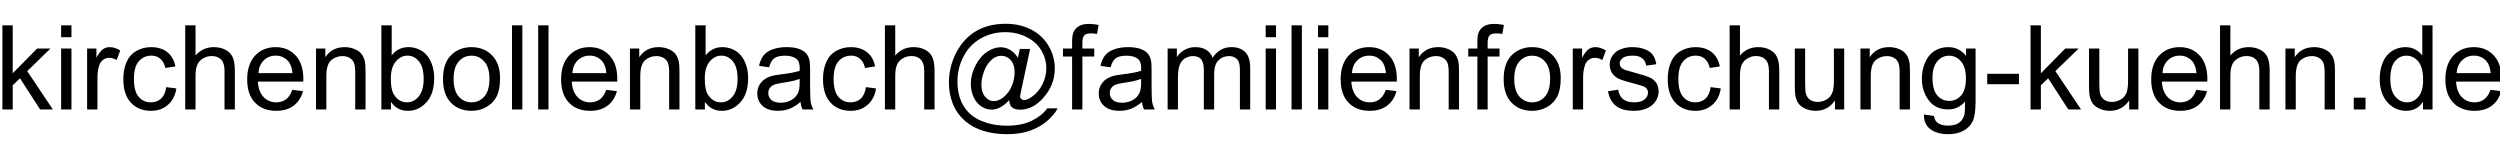 <?xml version="1.0" encoding="UTF-8" standalone="no"?>
<svg
   xmlns:dc="http://purl.org/dc/elements/1.1/"
   xmlns:cc="http://creativecommons.org/ns#"
   xmlns:rdf="http://www.w3.org/1999/02/22-rdf-syntax-ns#"
   xmlns:svg="http://www.w3.org/2000/svg"
   xmlns="http://www.w3.org/2000/svg"
   id="svg149"
   version="1.1"
   viewBox="0 0 105.253 6.64"
   height="6.64mm"
   width="105.253mm">
  <defs
     id="defs143" />
  <g
     transform="translate(120.04,-105.537)"
     id="layer1">
    <path
       transform="matrix(0.265,0,0,0.265,-120.04,105.537)"
       d="M 159.793 3.779 C 157.849 3.779 156.191 4.217 154.824 5.092 C 153.463 5.967 152.413 7.228 151.672 8.875 C 151.064 10.218 150.76 11.631 150.76 13.113 C 150.76 14.444 151.015 15.684 151.525 16.832 C 151.933 17.737 152.538 18.536 153.34 19.229 C 154.142 19.927 155.11 20.451 156.246 20.797 C 157.388 21.143 158.635 21.316 159.984 21.316 C 161.449 21.316 162.699 21.121 163.738 20.732 C 164.777 20.35 165.674 19.826 166.428 19.164 C 167.181 18.502 167.714 17.853 168.023 17.215 L 166.373 17.215 C 165.838 17.98 165.033 18.629 163.957 19.164 C 162.882 19.699 161.549 19.967 159.957 19.967 C 158.468 19.967 157.11 19.708 155.883 19.191 C 154.661 18.681 153.724 17.888 153.074 16.812 C 152.43 15.737 152.109 14.456 152.109 12.967 C 152.109 11.545 152.43 10.214 153.074 8.975 C 153.724 7.729 154.636 6.776 155.809 6.113 C 156.987 5.445 158.289 5.109 159.711 5.109 C 160.957 5.109 162.092 5.374 163.119 5.902 C 164.152 6.431 164.927 7.136 165.443 8.018 C 165.966 8.899 166.227 9.847 166.227 10.861 C 166.227 11.73 166.024 12.574 165.617 13.395 C 165.216 14.209 164.669 14.86 163.977 15.346 C 163.454 15.716 163.031 15.902 162.709 15.902 C 162.533 15.902 162.381 15.844 162.254 15.729 C 162.132 15.607 162.07 15.465 162.07 15.301 C 162.07 15.21 162.161 14.737 162.344 13.887 L 163.656 7.771 L 162.025 7.771 L 161.715 9.184 C 161.368 8.619 160.957 8.199 160.477 7.926 C 159.997 7.646 159.492 7.508 158.963 7.508 C 158.27 7.508 157.556 7.75 156.82 8.236 C 156.085 8.722 155.469 9.452 154.971 10.424 C 154.479 11.39 154.232 12.356 154.232 13.322 C 154.232 14.106 154.391 14.826 154.707 15.482 C 155.029 16.139 155.445 16.625 155.955 16.941 C 156.465 17.257 156.99 17.414 157.531 17.414 C 158.023 17.414 158.514 17.277 159 17.004 C 159.492 16.724 159.935 16.358 160.33 15.902 C 160.367 16.273 160.425 16.534 160.504 16.686 C 160.625 16.923 160.813 17.105 161.068 17.232 C 161.33 17.36 161.671 17.424 162.09 17.424 C 163.402 17.424 164.611 16.809 165.717 15.582 C 166.956 14.215 167.576 12.651 167.576 10.889 C 167.576 9.655 167.281 8.512 166.691 7.461 C 165.999 6.24 165.051 5.323 163.848 4.709 C 162.651 4.089 161.3 3.779 159.793 3.779 z M 173.008 3.797 C 172.291 3.797 171.733 3.932 171.332 4.199 C 170.937 4.461 170.66 4.803 170.502 5.229 C 170.387 5.544 170.328 6.028 170.328 6.678 L 170.328 7.707 L 168.879 7.707 L 168.879 8.984 L 170.328 8.984 L 170.328 17.387 L 171.961 17.387 L 171.961 8.984 L 173.848 8.984 L 173.848 7.707 L 171.961 7.707 L 171.961 6.814 C 171.961 6.231 172.063 5.834 172.27 5.621 C 172.476 5.408 172.83 5.301 173.328 5.301 C 173.632 5.301 173.953 5.332 174.293 5.393 L 174.539 3.961 C 173.98 3.852 173.47 3.797 173.008 3.797 z M 237.395 3.797 C 236.678 3.797 236.118 3.932 235.717 4.199 C 235.322 4.461 235.045 4.803 234.887 5.229 C 234.771 5.544 234.715 6.028 234.715 6.678 L 234.715 7.707 L 233.266 7.707 L 233.266 8.984 L 234.715 8.984 L 234.715 17.387 L 236.346 17.387 L 236.346 8.984 L 238.232 8.984 L 238.232 7.707 L 236.346 7.707 L 236.346 6.814 C 236.346 6.231 236.45 5.834 236.656 5.621 C 236.863 5.408 237.215 5.301 237.713 5.301 C 238.017 5.301 238.339 5.332 238.68 5.393 L 238.926 3.961 C 238.367 3.852 237.856 3.797 237.395 3.797 z M 0.379 4.025 L 0.379 17.387 L 2.02 17.387 L 2.02 13.551 L 3.176 12.438 L 6.375 17.387 L 8.398 17.387 L 4.324 11.299 L 8.025 7.707 L 5.902 7.707 L 2.02 11.645 L 2.02 4.025 L 0.379 4.025 z M 9.711 4.025 L 9.711 5.912 L 11.352 5.912 L 11.352 4.025 L 9.711 4.025 z M 29.426 4.025 L 29.426 17.387 L 31.066 17.387 L 31.066 12.092 C 31.066 11.332 31.157 10.736 31.34 10.305 C 31.522 9.873 31.827 9.534 32.252 9.285 C 32.683 9.03 33.141 8.902 33.627 8.902 C 34.277 8.902 34.778 9.09 35.131 9.467 C 35.489 9.837 35.67 10.434 35.67 11.254 L 35.67 17.387 L 37.311 17.387 L 37.311 11.254 C 37.311 10.306 37.196 9.582 36.965 9.084 C 36.74 8.586 36.363 8.198 35.834 7.918 C 35.305 7.632 34.682 7.488 33.965 7.488 C 32.798 7.488 31.832 7.933 31.066 8.82 L 31.066 4.025 L 29.426 4.025 z M 60.59 4.025 L 60.59 17.387 L 62.111 17.387 L 62.111 16.176 C 62.762 17.13 63.658 17.607 64.801 17.607 C 65.949 17.607 66.934 17.153 67.754 16.248 C 68.574 15.343 68.984 14.061 68.984 12.402 C 68.984 11.704 68.886 11.047 68.691 10.434 C 68.497 9.82 68.227 9.297 67.881 8.865 C 67.541 8.428 67.103 8.091 66.568 7.854 C 66.04 7.61 65.478 7.488 64.883 7.488 C 63.807 7.488 62.923 7.924 62.23 8.793 L 62.23 4.025 L 60.59 4.025 z M 81.344 4.025 L 81.344 17.387 L 82.984 17.387 L 82.984 4.025 L 81.344 4.025 z M 85.5 4.025 L 85.5 17.387 L 87.141 17.387 L 87.141 4.025 L 85.5 4.025 z M 110.465 4.025 L 110.465 17.387 L 111.986 17.387 L 111.986 16.176 C 112.636 17.13 113.533 17.607 114.676 17.607 C 115.824 17.607 116.809 17.153 117.629 16.248 C 118.449 15.343 118.859 14.061 118.859 12.402 C 118.859 11.704 118.761 11.047 118.566 10.434 C 118.372 9.82 118.102 9.297 117.756 8.865 C 117.416 8.428 116.978 8.091 116.443 7.854 C 115.915 7.61 115.353 7.488 114.758 7.488 C 113.682 7.488 112.798 7.924 112.105 8.793 L 112.105 4.025 L 110.465 4.025 z M 140.588 4.025 L 140.588 17.387 L 142.229 17.387 L 142.229 12.092 C 142.229 11.332 142.32 10.736 142.502 10.305 C 142.684 9.873 142.989 9.534 143.414 9.285 C 143.845 9.03 144.303 8.902 144.789 8.902 C 145.439 8.902 145.941 9.09 146.293 9.467 C 146.651 9.837 146.832 10.434 146.832 11.254 L 146.832 17.387 L 148.473 17.387 L 148.473 11.254 C 148.473 10.306 148.356 9.582 148.125 9.084 C 147.9 8.586 147.525 8.198 146.996 7.918 C 146.467 7.632 145.844 7.488 145.127 7.488 C 143.96 7.488 142.994 7.933 142.229 8.82 L 142.229 4.025 L 140.588 4.025 z M 201.082 4.025 L 201.082 5.912 L 202.723 5.912 L 202.723 4.025 L 201.082 4.025 z M 205.191 4.025 L 205.191 17.387 L 206.832 17.387 L 206.832 4.025 L 205.191 4.025 z M 209.395 4.025 L 209.395 5.912 L 211.035 5.912 L 211.035 4.025 L 209.395 4.025 z M 274.791 4.025 L 274.791 17.387 L 276.432 17.387 L 276.432 12.092 C 276.432 11.332 276.523 10.736 276.705 10.305 C 276.887 9.873 277.192 9.534 277.617 9.285 C 278.049 9.03 278.506 8.902 278.992 8.902 C 279.642 8.902 280.144 9.09 280.496 9.467 C 280.855 9.837 281.035 10.434 281.035 11.254 L 281.035 17.387 L 282.676 17.387 L 282.676 11.254 C 282.676 10.306 282.559 9.582 282.328 9.084 C 282.103 8.586 281.728 8.198 281.199 7.918 C 280.671 7.632 280.047 7.488 279.33 7.488 C 278.163 7.488 277.197 7.933 276.432 8.82 L 276.432 4.025 L 274.791 4.025 z M 322.598 4.025 L 322.598 17.387 L 324.238 17.387 L 324.238 13.551 L 325.396 12.438 L 328.596 17.387 L 330.619 17.387 L 326.545 11.299 L 330.244 7.707 L 328.121 7.707 L 324.238 11.645 L 324.238 4.025 L 322.598 4.025 z M 352.703 4.025 L 352.703 17.387 L 354.344 17.387 L 354.344 12.092 C 354.344 11.332 354.435 10.736 354.617 10.305 C 354.799 9.873 355.104 9.534 355.529 9.285 C 355.961 9.03 356.418 8.902 356.904 8.902 C 357.554 8.902 358.056 9.09 358.408 9.467 C 358.767 9.837 358.947 10.434 358.947 11.254 L 358.947 17.387 L 360.588 17.387 L 360.588 11.254 C 360.588 10.306 360.471 9.582 360.24 9.084 C 360.015 8.586 359.64 8.198 359.111 7.918 C 358.583 7.632 357.959 7.488 357.242 7.488 C 356.076 7.488 355.109 7.933 354.344 8.82 L 354.344 4.025 L 352.703 4.025 z M 384.832 4.025 L 384.832 8.82 C 384.546 8.425 384.176 8.106 383.721 7.863 C 383.265 7.614 382.745 7.488 382.162 7.488 C 381.366 7.488 380.646 7.698 380.002 8.117 C 379.358 8.536 378.875 9.142 378.553 9.932 C 378.231 10.715 378.068 11.59 378.068 12.557 C 378.068 13.547 378.245 14.426 378.598 15.191 C 378.956 15.951 379.457 16.543 380.102 16.969 C 380.752 17.394 381.463 17.605 382.234 17.605 C 383.425 17.605 384.328 17.126 384.941 16.166 L 384.941 17.387 L 386.463 17.389 L 386.463 4.025 L 384.832 4.025 z M 17.414 7.488 C 17.031 7.488 16.678 7.598 16.355 7.816 C 16.04 8.035 15.693 8.489 15.316 9.176 L 15.316 7.707 L 13.84 7.707 L 13.84 17.387 L 15.48 17.389 L 15.48 12.32 C 15.48 11.628 15.571 10.99 15.754 10.406 C 15.875 10.023 16.08 9.726 16.365 9.514 C 16.651 9.295 16.974 9.186 17.332 9.186 C 17.733 9.186 18.134 9.302 18.535 9.539 L 19.1 8.018 C 18.528 7.665 17.967 7.488 17.414 7.488 z M 54.766 7.488 C 53.423 7.488 52.395 8.021 51.684 9.084 L 51.684 7.707 L 50.207 7.707 L 50.207 17.387 L 51.848 17.387 L 51.848 12.102 C 51.848 10.862 52.099 10.02 52.604 9.576 C 53.114 9.133 53.719 8.91 54.418 8.91 C 54.855 8.91 55.235 9.01 55.557 9.211 C 55.885 9.405 56.113 9.67 56.24 10.004 C 56.368 10.332 56.434 10.832 56.434 11.5 L 56.434 17.387 L 58.074 17.387 L 58.074 11.436 C 58.074 10.676 58.043 10.144 57.982 9.84 C 57.885 9.372 57.716 8.969 57.473 8.629 C 57.23 8.289 56.861 8.015 56.369 7.809 C 55.883 7.596 55.349 7.488 54.766 7.488 z M 74.918 7.488 C 73.721 7.488 72.706 7.847 71.873 8.564 C 70.877 9.427 70.379 10.754 70.379 12.547 C 70.379 14.181 70.794 15.434 71.627 16.303 C 72.465 17.172 73.563 17.605 74.918 17.605 C 75.763 17.605 76.539 17.409 77.25 17.014 C 77.967 16.619 78.512 16.066 78.883 15.355 C 79.26 14.638 79.447 13.656 79.447 12.41 C 79.447 10.873 79.024 9.67 78.18 8.801 C 77.335 7.926 76.249 7.488 74.918 7.488 z M 104.641 7.488 C 103.298 7.488 102.27 8.021 101.559 9.084 L 101.559 7.707 L 100.082 7.707 L 100.082 17.387 L 101.723 17.387 L 101.723 12.102 C 101.723 10.862 101.976 10.02 102.48 9.576 C 102.991 9.133 103.594 8.91 104.293 8.91 C 104.73 8.91 105.112 9.01 105.434 9.211 C 105.762 9.405 105.99 9.67 106.117 10.004 C 106.245 10.332 106.309 10.832 106.309 11.5 L 106.309 17.387 L 107.949 17.387 L 107.949 11.436 C 107.949 10.676 107.918 10.144 107.857 9.84 C 107.76 9.372 107.591 8.969 107.348 8.629 C 107.105 8.289 106.736 8.015 106.244 7.809 C 105.758 7.596 105.224 7.488 104.641 7.488 z M 124.957 7.488 C 124.125 7.488 123.392 7.605 122.76 7.836 C 122.128 8.061 121.645 8.385 121.311 8.811 C 120.976 9.23 120.736 9.782 120.59 10.469 L 122.195 10.688 C 122.372 10.001 122.641 9.525 123.006 9.258 C 123.377 8.984 123.947 8.848 124.719 8.848 C 125.545 8.848 126.169 9.032 126.588 9.402 C 126.898 9.676 127.053 10.148 127.053 10.816 C 127.053 10.877 127.049 11.019 127.043 11.244 C 126.417 11.463 125.442 11.651 124.117 11.809 C 123.467 11.887 122.982 11.97 122.66 12.055 C 122.223 12.176 121.827 12.357 121.475 12.594 C 121.128 12.831 120.846 13.146 120.627 13.541 C 120.414 13.93 120.309 14.362 120.309 14.836 C 120.309 15.644 120.593 16.309 121.164 16.832 C 121.735 17.349 122.554 17.605 123.617 17.605 C 124.261 17.605 124.863 17.5 125.422 17.287 C 125.987 17.074 126.572 16.71 127.18 16.193 C 127.228 16.649 127.338 17.048 127.508 17.389 L 129.223 17.389 C 129.016 17.018 128.876 16.632 128.803 16.23 C 128.736 15.823 128.703 14.857 128.703 13.332 L 128.703 11.145 C 128.703 10.415 128.676 9.91 128.621 9.631 C 128.524 9.181 128.352 8.811 128.109 8.52 C 127.866 8.222 127.487 7.976 126.971 7.781 C 126.454 7.587 125.783 7.488 124.957 7.488 z M 179.207 7.488 C 178.375 7.488 177.642 7.605 177.01 7.836 C 176.378 8.061 175.895 8.385 175.561 8.811 C 175.226 9.23 174.986 9.782 174.84 10.469 L 176.445 10.688 C 176.622 10.001 176.891 9.525 177.256 9.258 C 177.627 8.984 178.197 8.848 178.969 8.848 C 179.795 8.848 180.419 9.032 180.838 9.402 C 181.148 9.676 181.303 10.148 181.303 10.816 C 181.303 10.877 181.299 11.019 181.293 11.244 C 180.667 11.463 179.692 11.651 178.367 11.809 C 177.717 11.887 177.232 11.97 176.91 12.055 C 176.473 12.176 176.077 12.357 175.725 12.594 C 175.378 12.831 175.096 13.146 174.877 13.541 C 174.664 13.93 174.559 14.362 174.559 14.836 C 174.559 15.644 174.843 16.309 175.414 16.832 C 175.985 17.349 176.804 17.605 177.867 17.605 C 178.511 17.605 179.113 17.5 179.672 17.287 C 180.237 17.074 180.822 16.71 181.43 16.193 C 181.478 16.649 181.588 17.048 181.758 17.389 L 183.473 17.389 C 183.266 17.018 183.126 16.632 183.053 16.23 C 182.986 15.823 182.953 14.857 182.953 13.332 L 182.953 11.145 C 182.953 10.415 182.926 9.91 182.871 9.631 C 182.774 9.181 182.602 8.811 182.359 8.52 C 182.116 8.222 181.737 7.976 181.221 7.781 C 180.704 7.587 180.033 7.488 179.207 7.488 z M 189.906 7.488 C 189.262 7.488 188.688 7.634 188.184 7.926 C 187.679 8.211 187.276 8.592 186.973 9.066 L 186.973 7.707 L 185.504 7.707 L 185.504 17.387 L 187.145 17.389 L 187.145 12.365 C 187.145 11.484 187.234 10.81 187.41 10.342 C 187.586 9.874 187.869 9.519 188.258 9.275 C 188.653 9.032 189.081 8.912 189.543 8.912 C 190.151 8.912 190.588 9.094 190.855 9.459 C 191.123 9.824 191.256 10.37 191.256 11.1 L 191.256 17.389 L 192.896 17.389 L 192.896 11.764 C 192.896 10.767 193.121 10.045 193.57 9.596 C 194.02 9.14 194.585 8.912 195.266 8.912 C 195.642 8.912 195.97 9 196.25 9.176 C 196.53 9.352 196.721 9.585 196.824 9.877 C 196.934 10.163 196.988 10.633 196.988 11.289 L 196.988 17.387 L 198.621 17.387 L 198.621 10.742 C 198.621 9.636 198.362 8.82 197.846 8.291 C 197.329 7.756 196.591 7.488 195.631 7.488 C 194.403 7.488 193.406 8.053 192.641 9.184 C 192.452 8.649 192.128 8.233 191.666 7.936 C 191.21 7.638 190.623 7.488 189.906 7.488 z M 228.488 7.488 C 227.145 7.488 226.119 8.021 225.408 9.084 L 225.408 7.707 L 223.932 7.707 L 223.932 17.387 L 225.572 17.387 L 225.572 12.102 C 225.572 10.862 225.824 10.02 226.328 9.576 C 226.839 9.133 227.444 8.91 228.143 8.91 C 228.58 8.91 228.959 9.01 229.281 9.211 C 229.609 9.405 229.837 9.67 229.965 10.004 C 230.092 10.332 230.156 10.832 230.156 11.5 L 230.156 17.387 L 231.797 17.387 L 231.797 11.436 C 231.797 10.676 231.768 10.144 231.707 9.84 C 231.61 9.372 231.438 8.969 231.195 8.629 C 230.952 8.289 230.586 8.015 230.094 7.809 C 229.608 7.596 229.072 7.488 228.488 7.488 z M 243.428 7.488 C 242.231 7.488 241.215 7.847 240.383 8.564 C 239.386 9.427 238.889 10.754 238.889 12.547 C 238.889 14.181 239.304 15.434 240.137 16.303 C 240.975 17.172 242.073 17.605 243.428 17.605 C 244.272 17.605 245.051 17.409 245.762 17.014 C 246.479 16.619 247.022 16.066 247.393 15.355 C 247.769 14.638 247.957 13.656 247.957 12.41 C 247.957 10.873 247.536 9.67 246.691 8.801 C 245.847 7.926 244.758 7.488 243.428 7.488 z M 253.445 7.488 C 253.062 7.488 252.709 7.598 252.387 7.816 C 252.071 8.035 251.724 8.489 251.348 9.176 L 251.348 7.707 L 249.871 7.707 L 249.871 17.387 L 251.512 17.389 L 251.512 12.32 C 251.512 11.628 251.603 10.99 251.785 10.406 C 251.907 10.023 252.111 9.726 252.396 9.514 C 252.682 9.295 253.005 9.186 253.363 9.186 C 253.764 9.186 254.165 9.302 254.566 9.539 L 255.131 8.018 C 254.56 7.665 253.998 7.488 253.445 7.488 z M 300.131 7.488 C 298.788 7.488 297.76 8.021 297.049 9.084 L 297.049 7.707 L 295.572 7.707 L 295.572 17.387 L 297.213 17.387 L 297.213 12.102 C 297.213 10.862 297.466 10.02 297.971 9.576 C 298.481 9.133 299.084 8.91 299.783 8.91 C 300.221 8.91 300.602 9.01 300.924 9.211 C 301.252 9.405 301.48 9.67 301.607 10.004 C 301.735 10.332 301.799 10.832 301.799 11.5 L 301.799 17.387 L 303.439 17.387 L 303.439 11.436 C 303.439 10.676 303.408 10.144 303.348 9.84 C 303.25 9.372 303.081 8.969 302.838 8.629 C 302.595 8.289 302.227 8.015 301.734 7.809 C 301.248 7.596 300.714 7.488 300.131 7.488 z M 309.527 7.488 C 308.671 7.488 307.923 7.702 307.285 8.127 C 306.653 8.552 306.17 9.158 305.836 9.941 C 305.502 10.719 305.334 11.569 305.334 12.492 C 305.334 13.835 305.699 14.987 306.428 15.947 C 307.157 16.907 308.187 17.387 309.518 17.387 C 310.587 17.387 311.48 16.966 312.197 16.121 C 312.203 17.191 312.165 17.892 312.08 18.227 C 311.934 18.773 311.653 19.198 311.24 19.502 C 310.827 19.806 310.242 19.957 309.482 19.957 C 308.778 19.957 308.222 19.806 307.814 19.502 C 307.511 19.277 307.325 18.918 307.258 18.426 L 305.662 18.189 C 305.638 19.235 305.982 20.015 306.693 20.531 C 307.404 21.054 308.336 21.316 309.49 21.316 C 310.462 21.316 311.281 21.134 311.943 20.77 C 312.612 20.405 313.097 19.905 313.4 19.273 C 313.71 18.648 313.865 17.581 313.865 16.074 L 313.865 7.707 L 312.354 7.707 L 312.354 8.875 C 311.612 7.951 310.67 7.488 309.527 7.488 z M 367.65 7.488 C 366.308 7.488 365.281 8.021 364.57 9.084 L 364.57 7.707 L 363.094 7.707 L 363.094 17.387 L 364.734 17.387 L 364.734 12.102 C 364.734 10.862 364.986 10.02 365.49 9.576 C 366.001 9.133 366.606 8.91 367.305 8.91 C 367.742 8.91 368.121 9.01 368.443 9.211 C 368.771 9.405 368.999 9.67 369.127 10.004 C 369.255 10.332 369.318 10.832 369.318 11.5 L 369.318 17.387 L 370.959 17.387 L 370.959 11.436 C 370.959 10.676 370.93 10.144 370.869 9.84 C 370.772 9.372 370.6 8.969 370.357 8.629 C 370.114 8.289 369.748 8.015 369.256 7.809 C 368.77 7.596 368.234 7.488 367.65 7.488 z M 24.004 7.49 C 23.171 7.49 22.398 7.687 21.688 8.082 C 20.983 8.471 20.458 9.058 20.111 9.842 C 19.765 10.626 19.592 11.539 19.592 12.584 C 19.592 14.2 19.993 15.444 20.795 16.312 C 21.603 17.175 22.669 17.607 23.994 17.607 C 25.051 17.607 25.941 17.294 26.664 16.668 C 27.393 16.036 27.847 15.165 28.023 14.053 L 26.41 13.842 C 26.295 14.662 26.021 15.271 25.59 15.666 C 25.158 16.061 24.621 16.258 23.977 16.258 C 23.174 16.258 22.524 15.962 22.025 15.373 C 21.527 14.784 21.277 13.839 21.277 12.539 C 21.277 11.257 21.536 10.322 22.053 9.732 C 22.569 9.137 23.24 8.838 24.066 8.838 C 24.613 8.838 25.078 9.002 25.461 9.33 C 25.85 9.658 26.122 10.149 26.273 10.799 L 27.867 10.553 C 27.679 9.574 27.25 8.82 26.582 8.291 C 25.914 7.756 25.055 7.49 24.004 7.49 z M 43.791 7.49 C 42.454 7.49 41.366 7.939 40.527 8.838 C 39.689 9.737 39.27 11.002 39.27 12.631 C 39.27 14.205 39.683 15.428 40.51 16.303 C 41.342 17.172 42.467 17.607 43.883 17.607 C 45.007 17.607 45.929 17.334 46.652 16.787 C 47.375 16.24 47.871 15.471 48.139 14.48 L 46.443 14.27 L 46.445 14.271 C 46.196 14.964 45.859 15.467 45.434 15.783 C 45.008 16.099 44.494 16.258 43.893 16.258 C 43.084 16.258 42.41 15.975 41.869 15.41 C 41.328 14.845 41.028 14.03 40.967 12.967 L 48.186 12.967 C 48.191 12.772 48.193 12.627 48.193 12.529 C 48.193 10.931 47.783 9.692 46.963 8.811 C 46.143 7.929 45.085 7.49 43.791 7.49 z M 93.666 7.49 C 92.329 7.49 91.241 7.939 90.402 8.838 C 89.564 9.737 89.145 11.002 89.145 12.631 C 89.145 14.205 89.558 15.428 90.385 16.303 C 91.217 17.172 92.342 17.607 93.758 17.607 C 94.882 17.607 95.804 17.334 96.527 16.787 C 97.25 16.24 97.746 15.471 98.014 14.48 L 96.318 14.27 L 96.318 14.271 C 96.069 14.964 95.732 15.467 95.307 15.783 C 94.881 16.099 94.367 16.258 93.766 16.258 C 92.957 16.258 92.283 15.975 91.742 15.41 C 91.201 14.845 90.901 14.03 90.84 12.967 L 98.059 12.967 C 98.065 12.772 98.068 12.627 98.068 12.529 C 98.068 10.931 97.658 9.692 96.838 8.811 C 96.018 7.929 94.96 7.49 93.666 7.49 z M 135.164 7.49 C 134.332 7.49 133.561 7.687 132.85 8.082 C 132.145 8.471 131.62 9.058 131.273 9.842 C 130.927 10.626 130.754 11.539 130.754 12.584 C 130.754 14.2 131.155 15.444 131.957 16.312 C 132.765 17.175 133.832 17.607 135.156 17.607 C 136.214 17.607 137.103 17.294 137.826 16.668 C 138.555 16.036 139.007 15.165 139.184 14.053 L 137.57 13.842 C 137.455 14.662 137.181 15.271 136.75 15.666 C 136.319 16.061 135.781 16.258 135.137 16.258 C 134.335 16.258 133.686 15.962 133.188 15.373 C 132.689 14.784 132.439 13.839 132.439 12.539 C 132.439 11.257 132.698 10.322 133.215 9.732 C 133.731 9.137 134.402 8.838 135.229 8.838 C 135.775 8.838 136.24 9.002 136.623 9.33 C 137.012 9.658 137.282 10.149 137.434 10.799 L 139.029 10.553 C 138.841 9.574 138.413 8.82 137.744 8.291 C 137.076 7.756 136.215 7.49 135.164 7.49 z M 217.516 7.49 C 216.179 7.49 215.09 7.939 214.252 8.838 C 213.413 9.737 212.994 11.002 212.994 12.631 C 212.994 14.205 213.408 15.428 214.234 16.303 C 215.067 17.172 216.19 17.607 217.605 17.607 C 218.73 17.607 219.654 17.334 220.377 16.787 C 221.1 16.24 221.596 15.471 221.863 14.48 L 220.168 14.27 L 220.168 14.271 C 219.919 14.964 219.582 15.467 219.156 15.783 C 218.731 16.099 218.217 16.258 217.615 16.258 C 216.807 16.258 216.133 15.975 215.592 15.41 C 215.051 14.845 214.75 14.03 214.689 12.967 L 221.908 12.967 C 221.914 12.772 221.918 12.627 221.918 12.529 C 221.918 10.931 221.508 9.692 220.688 8.811 C 219.867 7.929 218.81 7.49 217.516 7.49 z M 259.305 7.49 C 258.8 7.49 258.326 7.556 257.883 7.689 C 257.445 7.817 257.099 7.976 256.844 8.164 C 256.503 8.407 256.234 8.713 256.033 9.084 C 255.839 9.449 255.742 9.846 255.742 10.277 C 255.742 10.751 255.861 11.187 256.098 11.582 C 256.341 11.971 256.692 12.277 257.154 12.502 C 257.622 12.721 258.457 12.983 259.66 13.287 C 260.553 13.512 261.113 13.696 261.338 13.842 C 261.66 14.054 261.82 14.346 261.82 14.717 C 261.82 15.13 261.638 15.491 261.273 15.801 C 260.909 16.105 260.351 16.258 259.598 16.258 C 258.85 16.258 258.267 16.085 257.848 15.738 C 257.434 15.392 257.181 14.894 257.09 14.244 L 255.469 14.498 C 255.651 15.525 256.07 16.3 256.727 16.822 C 257.389 17.345 258.348 17.607 259.605 17.607 C 260.365 17.607 261.047 17.476 261.648 17.215 C 262.25 16.947 262.707 16.574 263.023 16.094 C 263.345 15.608 263.508 15.092 263.508 14.545 C 263.508 13.986 263.377 13.517 263.115 13.141 C 262.854 12.764 262.493 12.478 262.031 12.283 C 261.576 12.083 260.766 11.827 259.605 11.518 C 258.803 11.299 258.32 11.16 258.156 11.1 C 257.871 10.984 257.661 10.838 257.527 10.662 C 257.394 10.492 257.328 10.301 257.328 10.088 C 257.328 9.754 257.488 9.462 257.811 9.213 C 258.133 8.964 258.67 8.838 259.424 8.838 C 260.062 8.838 260.554 8.978 260.9 9.258 C 261.253 9.537 261.466 9.926 261.539 10.424 L 263.143 10.205 C 263.039 9.579 262.852 9.082 262.578 8.711 C 262.305 8.334 261.878 8.037 261.301 7.818 C 260.73 7.6 260.064 7.49 259.305 7.49 z M 269.367 7.49 C 268.535 7.49 267.764 7.687 267.053 8.082 C 266.348 8.471 265.823 9.058 265.477 9.842 C 265.13 10.626 264.957 11.539 264.957 12.584 C 264.957 14.2 265.358 15.444 266.16 16.312 C 266.968 17.175 268.035 17.607 269.359 17.607 C 270.417 17.607 271.306 17.294 272.029 16.668 C 272.758 16.036 273.21 15.165 273.387 14.053 L 271.773 13.842 C 271.658 14.662 271.385 15.271 270.953 15.666 C 270.522 16.061 269.984 16.258 269.34 16.258 C 268.538 16.258 267.889 15.962 267.391 15.373 C 266.892 14.784 266.643 13.839 266.643 12.539 C 266.643 11.257 266.901 10.322 267.418 9.732 C 267.934 9.137 268.605 8.838 269.432 8.838 C 269.979 8.838 270.443 9.002 270.826 9.33 C 271.215 9.658 271.485 10.149 271.637 10.799 L 273.232 10.553 C 273.044 9.574 272.616 8.82 271.947 8.291 C 271.279 7.756 270.418 7.49 269.367 7.49 z M 346.287 7.49 C 344.95 7.49 343.862 7.939 343.023 8.838 C 342.185 9.737 341.766 11.002 341.766 12.631 C 341.766 14.205 342.179 15.428 343.006 16.303 C 343.838 17.172 344.961 17.607 346.377 17.607 C 347.501 17.607 348.425 17.334 349.148 16.787 C 349.872 16.24 350.367 15.471 350.635 14.48 L 348.939 14.27 L 348.939 14.271 C 348.69 14.964 348.353 15.467 347.928 15.783 C 347.502 16.099 346.988 16.258 346.387 16.258 C 345.579 16.258 344.904 15.975 344.363 15.41 C 343.822 14.845 343.522 14.03 343.461 12.967 L 350.68 12.967 C 350.686 12.772 350.689 12.627 350.689 12.529 C 350.689 10.931 350.279 9.692 349.459 8.811 C 348.639 7.929 347.581 7.49 346.287 7.49 z M 393.025 7.49 C 391.689 7.49 390.602 7.939 389.764 8.838 C 388.925 9.737 388.506 11.002 388.506 12.631 C 388.506 14.205 388.918 15.428 389.744 16.303 C 390.577 17.172 391.701 17.607 393.117 17.607 C 394.241 17.607 395.166 17.334 395.889 16.787 C 396.612 16.24 397.106 15.471 397.373 14.48 L 395.678 14.27 L 395.678 14.271 C 395.429 14.964 395.091 15.467 394.666 15.783 C 394.241 16.099 393.729 16.258 393.127 16.258 C 392.319 16.258 391.644 15.975 391.104 15.41 C 390.563 14.845 390.262 14.03 390.201 12.967 L 397.42 12.967 C 397.426 12.772 397.428 12.627 397.428 12.529 C 397.428 10.931 397.018 9.692 396.197 8.811 C 395.377 7.929 394.32 7.49 393.025 7.49 z M 9.711 7.707 L 9.711 17.387 L 11.352 17.387 L 11.352 7.707 L 9.711 7.707 z M 201.082 7.707 L 201.082 17.387 L 202.723 17.387 L 202.723 7.707 L 201.082 7.707 z M 209.395 7.707 L 209.395 17.387 L 211.035 17.387 L 211.035 7.707 L 209.395 7.707 z M 285.145 7.707 L 285.145 13.705 C 285.145 14.404 285.179 14.914 285.246 15.236 C 285.343 15.716 285.511 16.125 285.748 16.459 C 285.991 16.787 286.357 17.061 286.85 17.279 C 287.348 17.498 287.884 17.605 288.455 17.605 C 289.749 17.605 290.772 17.059 291.525 15.965 L 291.525 17.387 L 292.994 17.389 L 292.994 7.709 L 291.354 7.709 L 291.354 12.895 C 291.354 13.721 291.262 14.354 291.08 14.791 C 290.904 15.222 290.599 15.565 290.168 15.82 C 289.737 16.07 289.275 16.193 288.783 16.193 C 288.291 16.193 287.877 16.073 287.543 15.83 C 287.209 15.581 286.99 15.24 286.887 14.809 C 286.82 14.511 286.785 13.933 286.785 13.076 L 286.785 7.707 L 285.145 7.707 z M 331.885 7.707 L 331.885 13.705 C 331.885 14.404 331.919 14.914 331.986 15.236 C 332.084 15.716 332.249 16.125 332.486 16.459 C 332.729 16.787 333.098 17.061 333.59 17.279 C 334.088 17.498 334.622 17.605 335.193 17.605 C 336.488 17.605 337.512 17.059 338.266 15.965 L 338.266 17.387 L 339.732 17.389 L 339.732 7.709 L 338.092 7.709 L 338.092 12.895 C 338.092 13.721 338.001 14.354 337.818 14.791 C 337.642 15.222 337.34 15.565 336.908 15.82 C 336.477 16.07 336.014 16.193 335.521 16.193 C 335.029 16.193 334.617 16.073 334.283 15.83 C 333.949 15.581 333.73 15.24 333.627 14.809 C 333.56 14.511 333.525 13.933 333.525 13.076 L 333.525 7.707 L 331.885 7.707 z M 43.809 8.838 C 44.641 8.838 45.319 9.153 45.842 9.785 C 46.182 10.192 46.388 10.803 46.461 11.617 L 41.057 11.617 C 41.111 10.773 41.394 10.098 41.904 9.594 C 42.421 9.089 43.055 8.838 43.809 8.838 z M 64.736 8.838 C 65.447 8.838 66.051 9.139 66.549 9.74 C 67.053 10.342 67.307 11.275 67.307 12.539 C 67.307 13.773 67.044 14.702 66.521 15.328 C 65.999 15.948 65.379 16.258 64.662 16.258 C 63.781 16.258 63.083 15.835 62.566 14.99 C 62.25 14.474 62.092 13.635 62.092 12.475 C 62.092 11.296 62.354 10.397 62.877 9.777 C 63.4 9.151 64.019 8.838 64.736 8.838 z M 93.684 8.838 C 94.516 8.838 95.194 9.153 95.717 9.785 C 96.057 10.192 96.263 10.803 96.336 11.617 L 90.932 11.617 C 90.986 10.773 91.269 10.098 91.779 9.594 C 92.296 9.089 92.93 8.838 93.684 8.838 z M 114.611 8.838 C 115.322 8.838 115.928 9.139 116.426 9.74 C 116.93 10.342 117.182 11.275 117.182 12.539 C 117.182 13.773 116.921 14.702 116.398 15.328 C 115.876 15.948 115.256 16.258 114.539 16.258 C 113.658 16.258 112.958 15.835 112.441 14.99 C 112.125 14.474 111.969 13.635 111.969 12.475 C 111.969 11.296 112.229 10.397 112.752 9.777 C 113.275 9.151 113.894 8.838 114.611 8.838 z M 217.533 8.838 C 218.366 8.838 219.044 9.153 219.566 9.785 C 219.907 10.192 220.113 10.803 220.186 11.617 L 214.781 11.617 C 214.836 10.773 215.118 10.098 215.629 9.594 C 216.145 9.089 216.78 8.838 217.533 8.838 z M 346.305 8.838 C 347.137 8.838 347.815 9.153 348.338 9.785 C 348.678 10.192 348.884 10.803 348.957 11.617 L 343.553 11.617 C 343.607 10.773 343.89 10.098 344.4 9.594 C 344.917 9.089 345.551 8.838 346.305 8.838 z M 393.045 8.838 C 393.877 8.838 394.554 9.153 395.076 9.785 C 395.416 10.192 395.624 10.803 395.697 11.617 L 390.291 11.617 C 390.346 10.773 390.628 10.098 391.139 9.594 C 391.655 9.089 392.291 8.838 393.045 8.838 z M 74.918 8.848 C 75.726 8.848 76.401 9.158 76.941 9.777 C 77.488 10.391 77.762 11.295 77.762 12.492 C 77.762 13.762 77.49 14.708 76.949 15.328 C 76.408 15.948 75.732 16.258 74.918 16.258 C 74.098 16.258 73.416 15.95 72.875 15.336 C 72.334 14.716 72.064 13.786 72.064 12.547 C 72.064 11.307 72.334 10.381 72.875 9.768 C 73.416 9.154 74.098 8.848 74.918 8.848 z M 243.428 8.848 C 244.236 8.848 244.91 9.158 245.451 9.777 C 245.998 10.391 246.271 11.295 246.271 12.492 C 246.271 13.762 246.002 14.708 245.461 15.328 C 244.92 15.948 244.242 16.258 243.428 16.258 C 242.607 16.258 241.928 15.95 241.387 15.336 C 240.846 14.716 240.574 13.786 240.574 12.547 C 240.574 11.307 240.846 10.381 241.387 9.768 C 241.928 9.154 242.607 8.848 243.428 8.848 z M 309.646 8.848 C 310.388 8.848 311.018 9.148 311.541 9.75 C 312.07 10.352 312.334 11.245 312.334 12.43 C 312.334 13.669 312.079 14.581 311.568 15.164 C 311.058 15.741 310.427 16.029 309.674 16.029 C 308.914 16.029 308.282 15.738 307.777 15.154 C 307.273 14.571 307.021 13.645 307.021 12.375 C 307.021 11.208 307.277 10.33 307.787 9.74 C 308.298 9.145 308.917 8.848 309.646 8.848 z M 382.316 8.848 C 383.064 8.848 383.693 9.158 384.203 9.777 C 384.714 10.397 384.969 11.369 384.969 12.693 C 384.969 13.896 384.717 14.793 384.213 15.383 C 383.715 15.966 383.106 16.258 382.389 16.258 C 381.678 16.258 381.062 15.95 380.539 15.336 C 380.016 14.722 379.756 13.796 379.756 12.557 C 379.756 11.275 379.998 10.336 380.484 9.74 C 380.977 9.145 381.587 8.848 382.316 8.848 z M 159.082 8.865 C 159.671 8.865 160.169 9.093 160.576 9.549 C 160.989 10.005 161.195 10.646 161.195 11.473 C 161.195 12.092 161.086 12.712 160.867 13.332 C 160.648 13.946 160.366 14.452 160.02 14.854 C 159.679 15.255 159.322 15.559 158.945 15.766 C 158.569 15.966 158.209 16.066 157.869 16.066 C 157.359 16.066 156.907 15.835 156.512 15.373 C 156.117 14.911 155.918 14.264 155.918 13.432 C 155.918 12.909 156.016 12.335 156.211 11.709 C 156.405 11.083 156.662 10.551 156.984 10.113 C 157.306 9.676 157.638 9.361 157.979 9.166 C 158.325 8.965 158.693 8.865 159.082 8.865 z M 315.717 11.727 L 315.717 13.377 L 320.756 13.377 L 320.756 11.727 L 315.717 11.727 z M 127.043 12.529 L 127.043 13.131 C 127.043 13.854 126.956 14.401 126.779 14.771 C 126.548 15.252 126.188 15.631 125.695 15.91 C 125.203 16.184 124.64 16.32 124.008 16.32 C 123.37 16.32 122.885 16.174 122.551 15.883 C 122.223 15.591 122.059 15.227 122.059 14.789 C 122.059 14.503 122.133 14.246 122.285 14.016 C 122.437 13.779 122.654 13.598 122.934 13.477 C 123.213 13.355 123.689 13.246 124.363 13.148 C 125.554 12.978 126.447 12.772 127.043 12.529 z M 181.293 12.529 L 181.293 13.131 C 181.293 13.854 181.206 14.401 181.029 14.771 C 180.798 15.252 180.438 15.631 179.945 15.91 C 179.453 16.184 178.89 16.32 178.258 16.32 C 177.62 16.32 177.135 16.174 176.801 15.883 C 176.473 15.591 176.309 15.227 176.309 14.789 C 176.309 14.503 176.383 14.246 176.535 14.016 C 176.687 13.779 176.904 13.598 177.184 13.477 C 177.463 13.355 177.939 13.246 178.613 13.148 C 179.804 12.978 180.697 12.772 181.293 12.529 z M 373.949 15.52 L 373.949 17.387 L 375.818 17.387 L 375.818 15.52 L 373.949 15.52 z "
       style="font-size:4.939px;line-height:1.25;font-family:Helvetica;-inkscape-font-specification:Helvetica;stroke-width:1"
       id="path159" />
  </g>
</svg>
